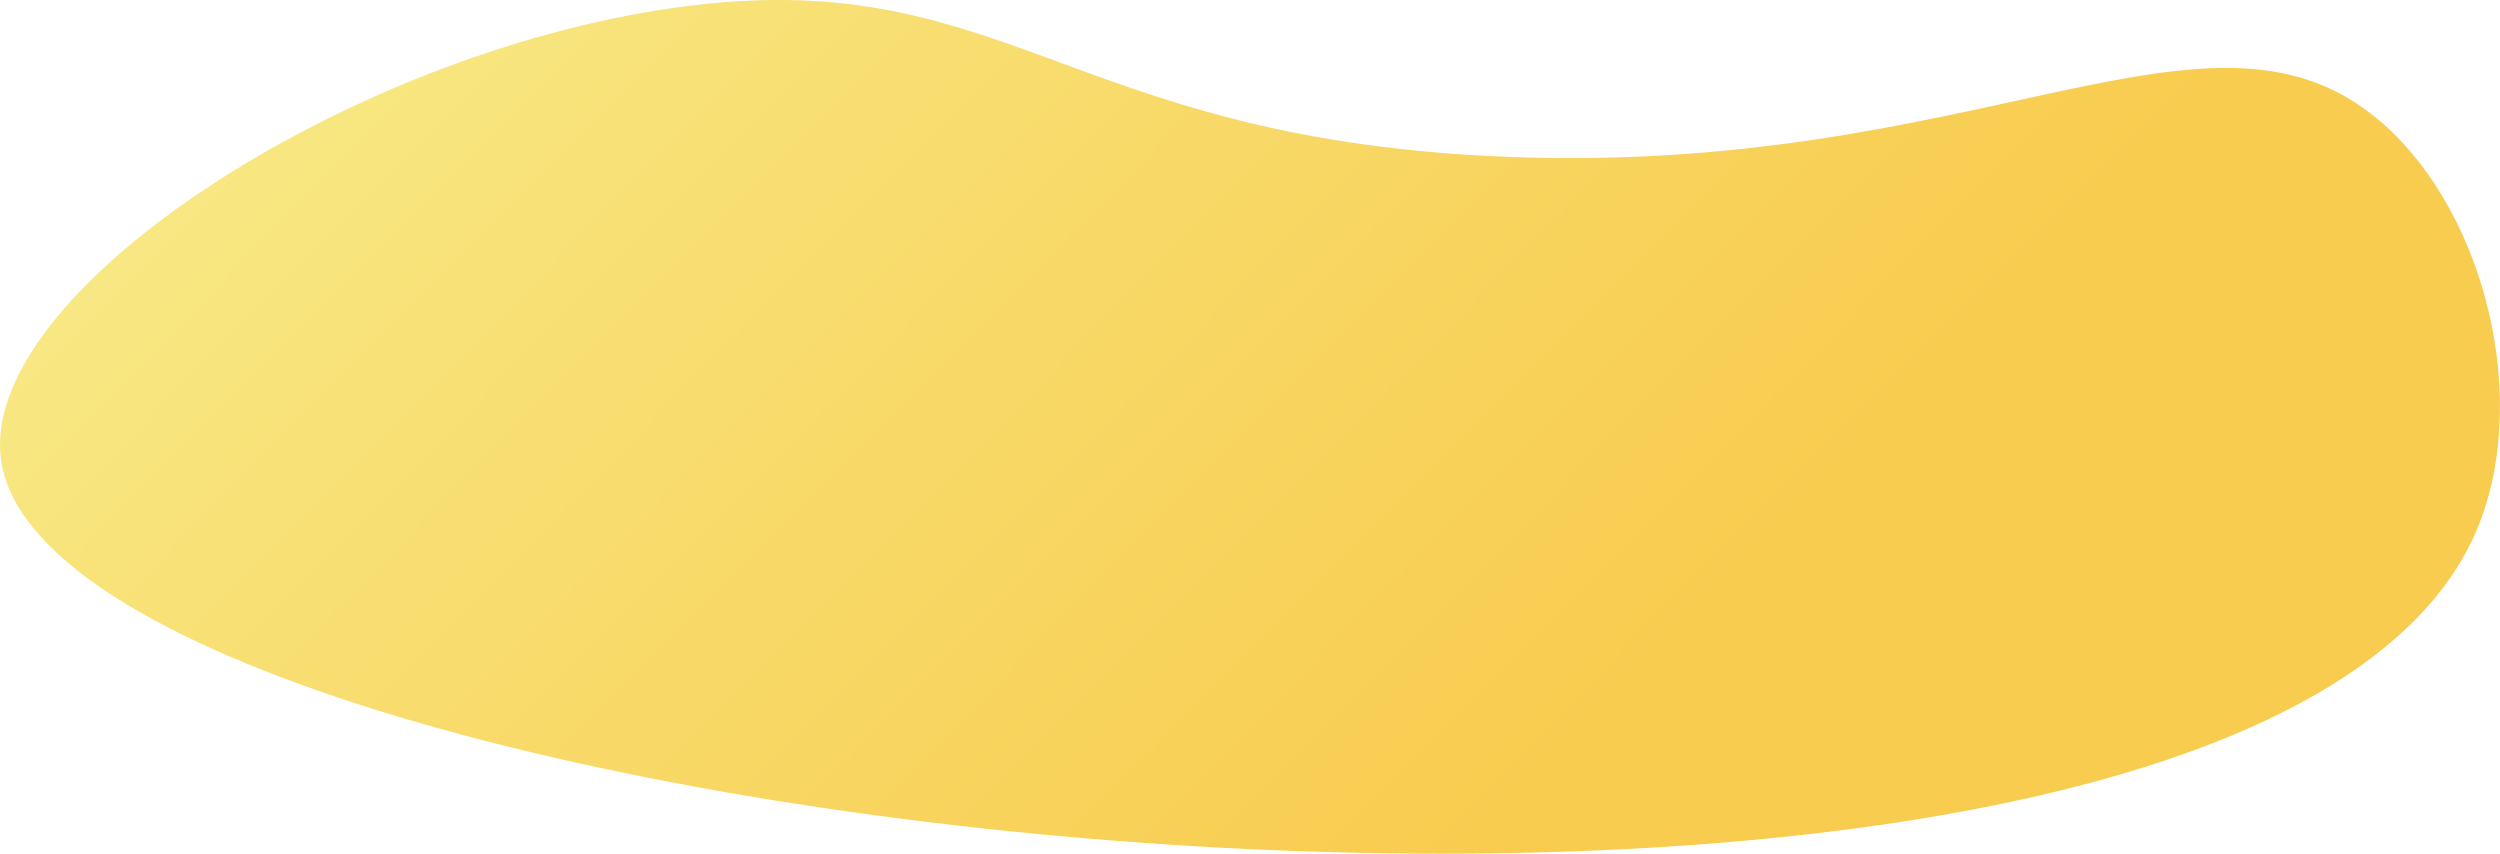 <?xml version="1.0" encoding="UTF-8"?> <svg xmlns="http://www.w3.org/2000/svg" xmlns:xlink="http://www.w3.org/1999/xlink" id="Layer_1" data-name="Layer 1" viewBox="0 0 912.4 311.56"> <defs> <style>.cls-1{fill:url(#linear-gradient);}</style> <linearGradient id="linear-gradient" x1="198.93" y1="-120.1" x2="583.17" y2="259.77" gradientUnits="userSpaceOnUse"> <stop offset="0" stop-color="#f8ea87"></stop> <stop offset="0.36" stop-color="#f8de71"></stop> <stop offset="1" stop-color="#f8cc4f"></stop> </linearGradient> </defs> <path class="cls-1" d="M.42,168.13C-8.46,107.36,125.78,19.63,246.67,2.75c119-16.61,141.5,47.07,299.37,54.32C723.18,65.21,807-9.83,869.55,45c38,33.32,54.57,102.58,33.8,149.69C816,392.75,20.91,308.33.42,168.13Z"></path> </svg> 
